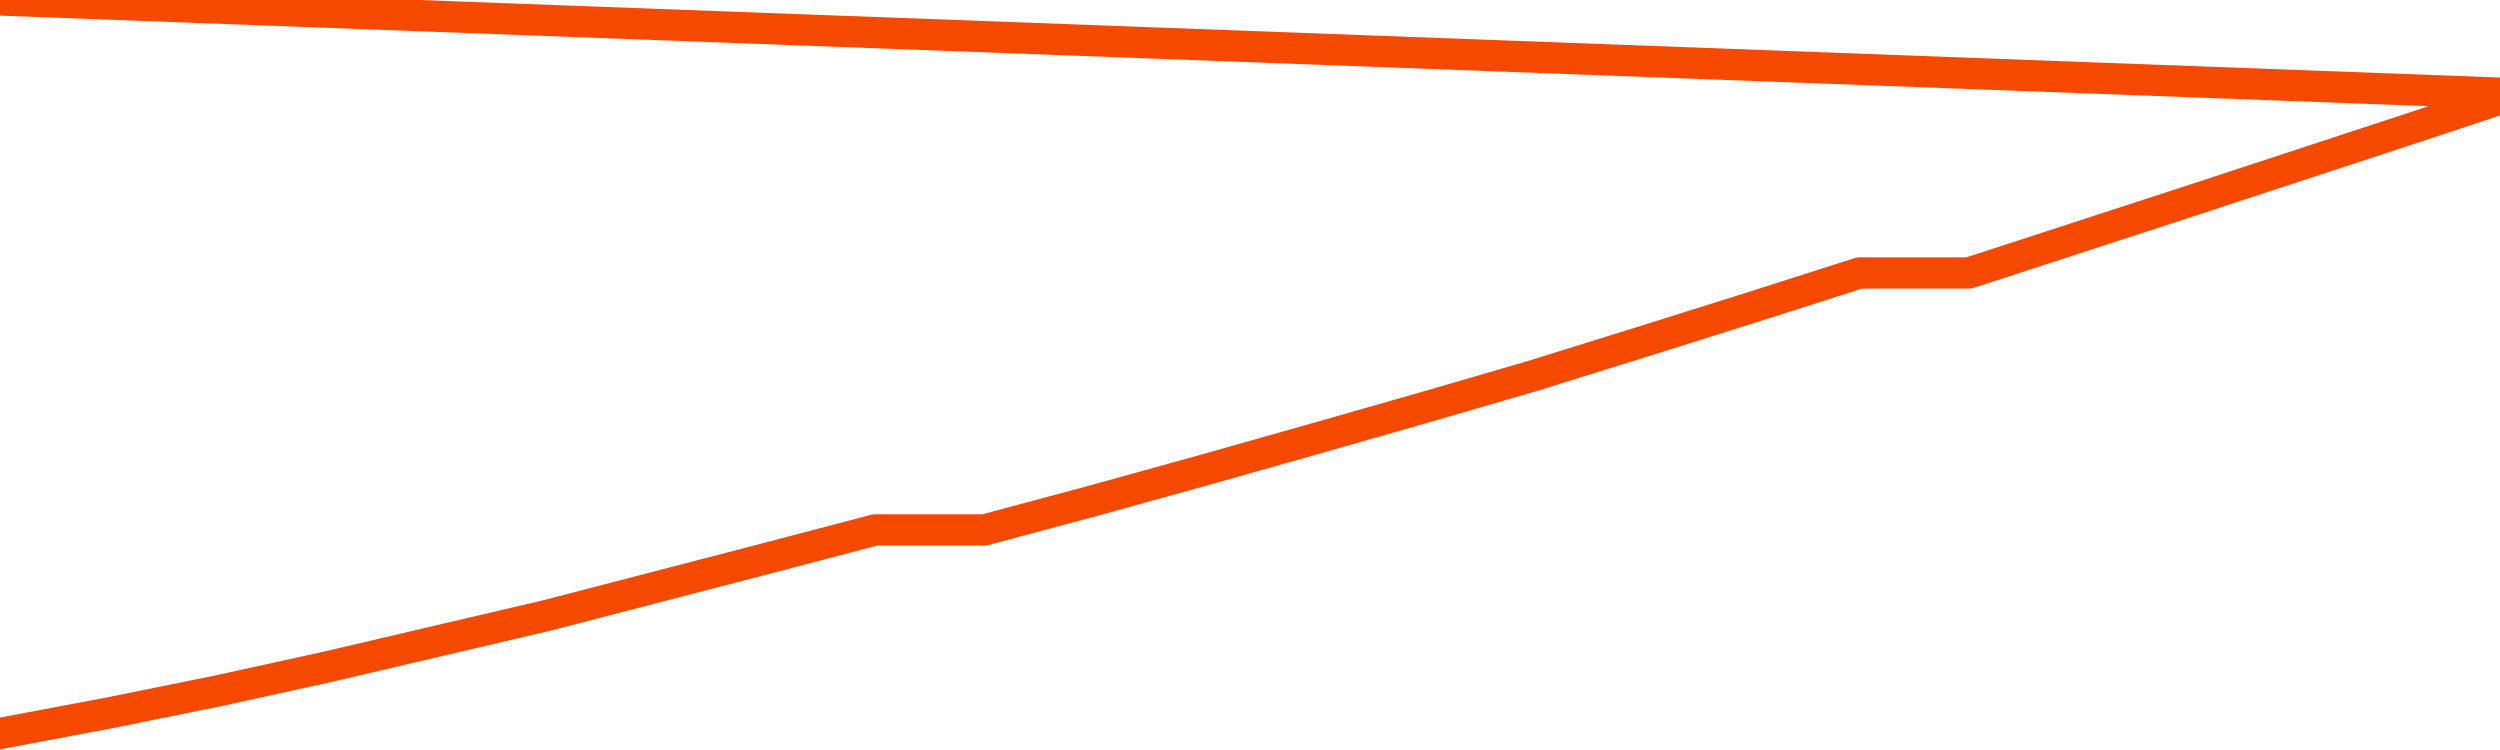      <svg
        version="1.1"
        xmlns="http://www.w3.org/2000/svg"
        width="80"
        height="24"
        viewBox="0 0 80 24">
        <path
          fill="url(#gradient)"
          fill-opacity="0.56"
          stroke="none"
          d="M 0,26 0.0,23.471 3.5,22.811 7.0,22.102 10.5,21.333 14.0,20.513 17.5,19.694 21.0,18.785 24.5,17.876 28.0,16.957 31.5,16.957 35.0,16.018 38.5,15.049 42.0,14.059 45.5,13.06 49.0,12.041 52.5,10.952 56.0,9.853 59.5,8.735 63.0,8.735 66.5,7.596 70.0,6.457 73.5,5.308 77.0,4.159 80.5,3.0 82,26 Z"
        />
        <path
          fill="none"
          stroke="#F64900"
          stroke-width="1"
          stroke-linejoin="round"
          stroke-linecap="round"
          d="M 0.0,23.471 3.5,22.811 7.0,22.102 10.5,21.333 14.0,20.513 17.5,19.694 21.0,18.785 24.5,17.876 28.0,16.957 31.5,16.957 35.0,16.018 38.5,15.049 42.0,14.059 45.5,13.06 49.0,12.041 52.5,10.952 56.0,9.853 59.5,8.735 63.0,8.735 66.5,7.596 70.0,6.457 73.5,5.308 77.0,4.159 80.5,3.0.join(' ') }"
        />
      </svg>
